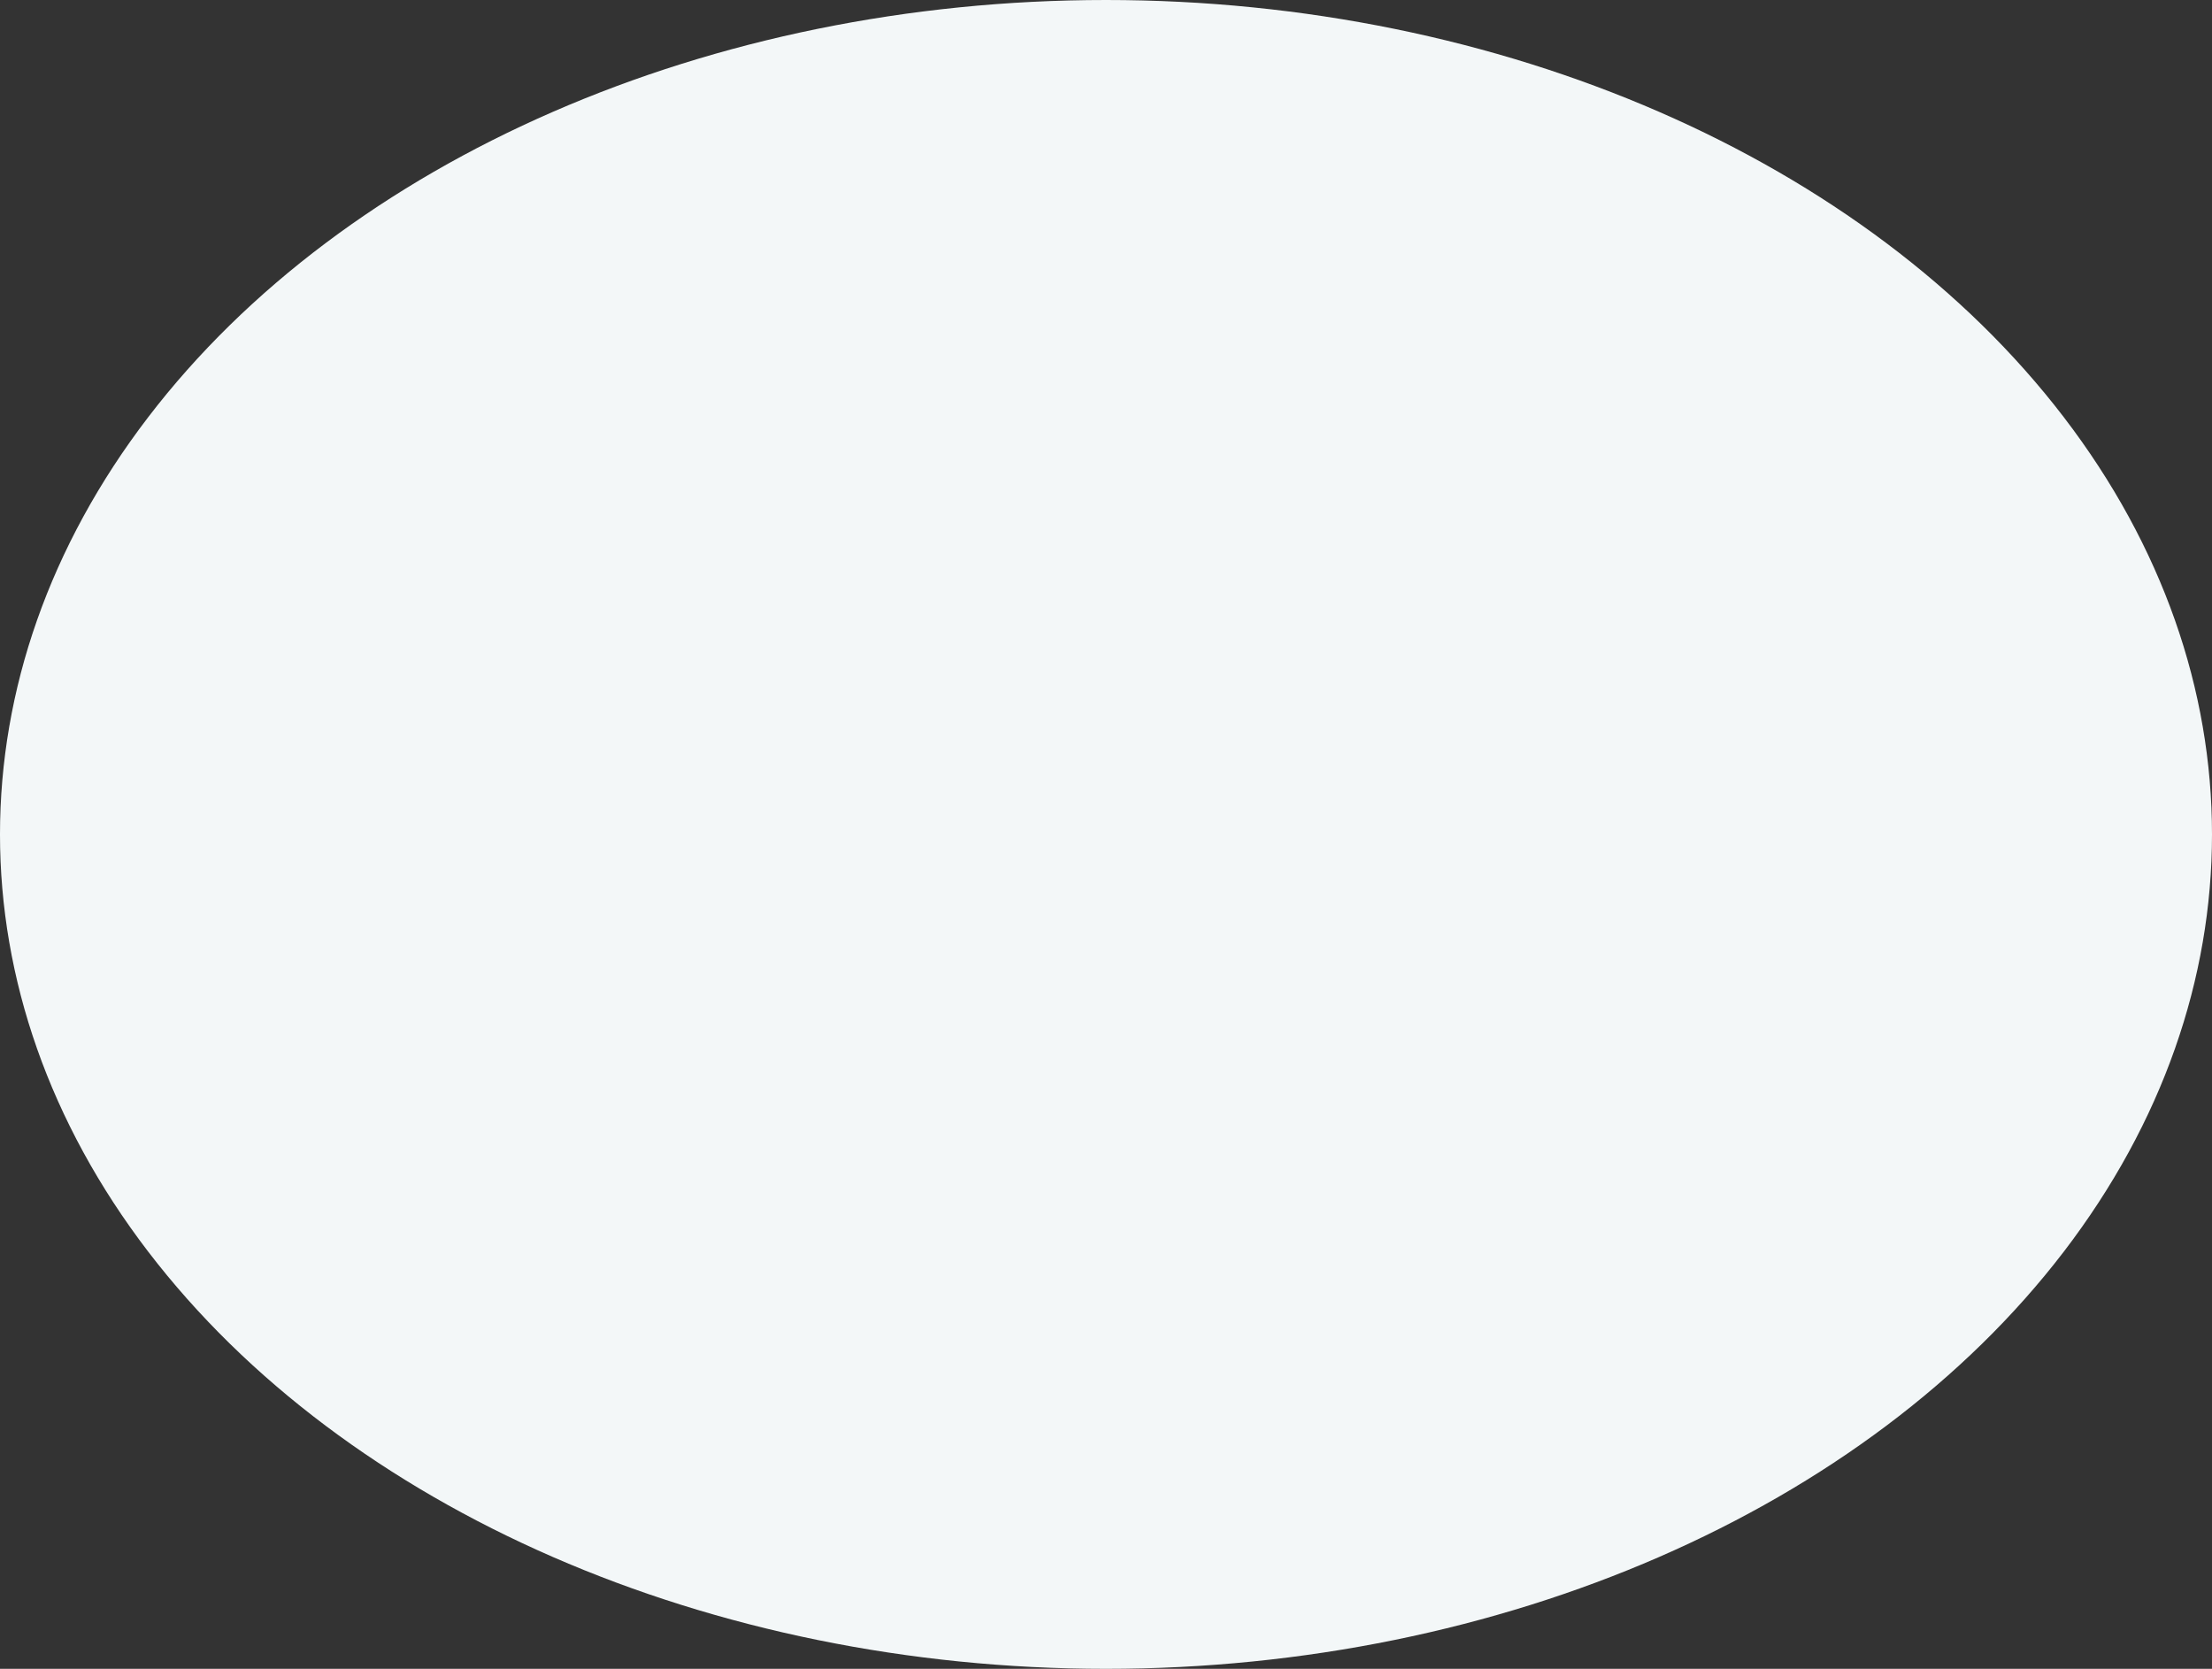 <svg width="1445" height="1090" viewBox="0 0 1445 1090" fill="none" xmlns="http://www.w3.org/2000/svg">
<rect x="0" y="0" width="1445" height="1090" fill="#333333" stroke="none"/>
<ellipse cx="722.5" cy="545" rx="545" ry="722.5" transform="rotate(-90 722.5 545)" fill="#F3F7F8"/>
</svg>
